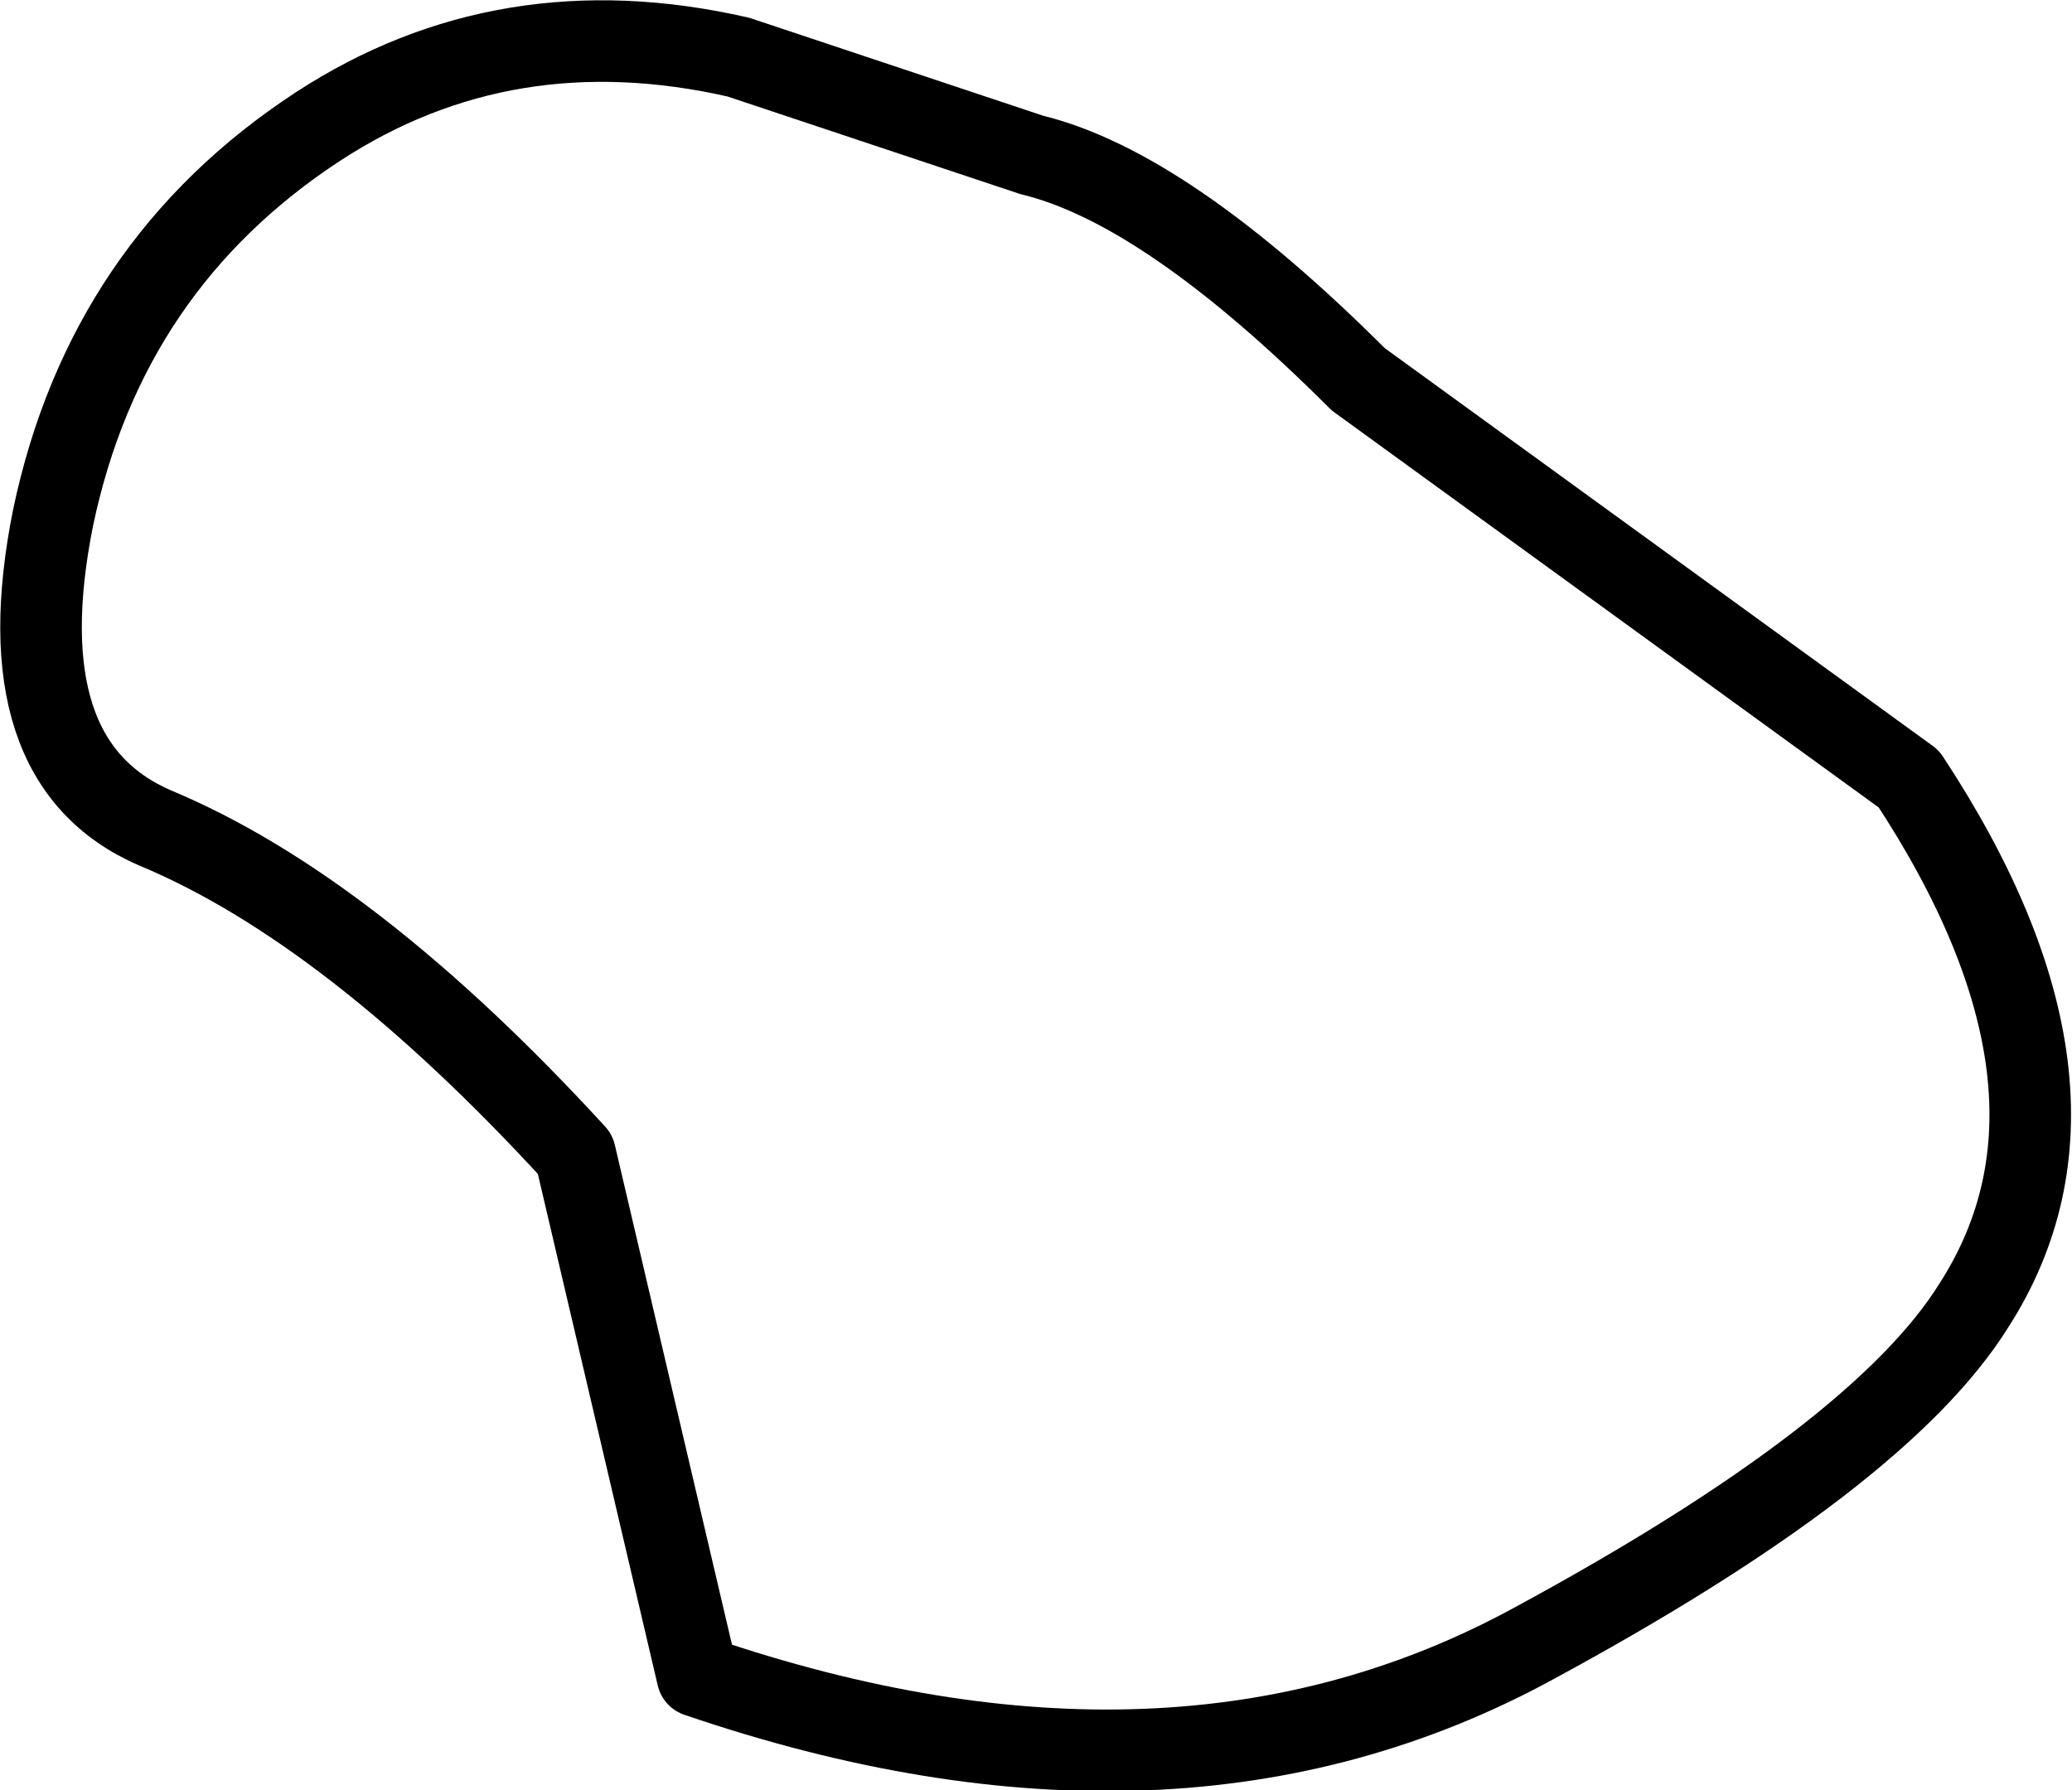 <?xml version="1.0" encoding="UTF-8" standalone="no"?>
<svg xmlns:xlink="http://www.w3.org/1999/xlink" height="21.95px" width="25.4px" xmlns="http://www.w3.org/2000/svg">
  <g transform="matrix(1.0, 0.0, 0.0, 1.0, 12.7, 10.95)">
    <path d="M11.5 5.05 Q13.2 2.4 10.7 -1.4 L3.95 -6.3 Q1.6 -8.65 -0.05 -9.05 L-3.65 -10.25 Q-6.5 -10.9 -8.8 -9.4 -11.4 -7.7 -12.05 -4.6 -12.65 -1.6 -10.8 -0.8 -8.4 0.2 -5.65 3.2 L-4.15 9.6 Q1.7 11.6 6.1 9.2 10.35 6.9 11.5 5.05 Z" fill="none" stroke="#000000" stroke-linecap="round" stroke-linejoin="round" stroke-width="1.0"/>
  </g>
</svg>
